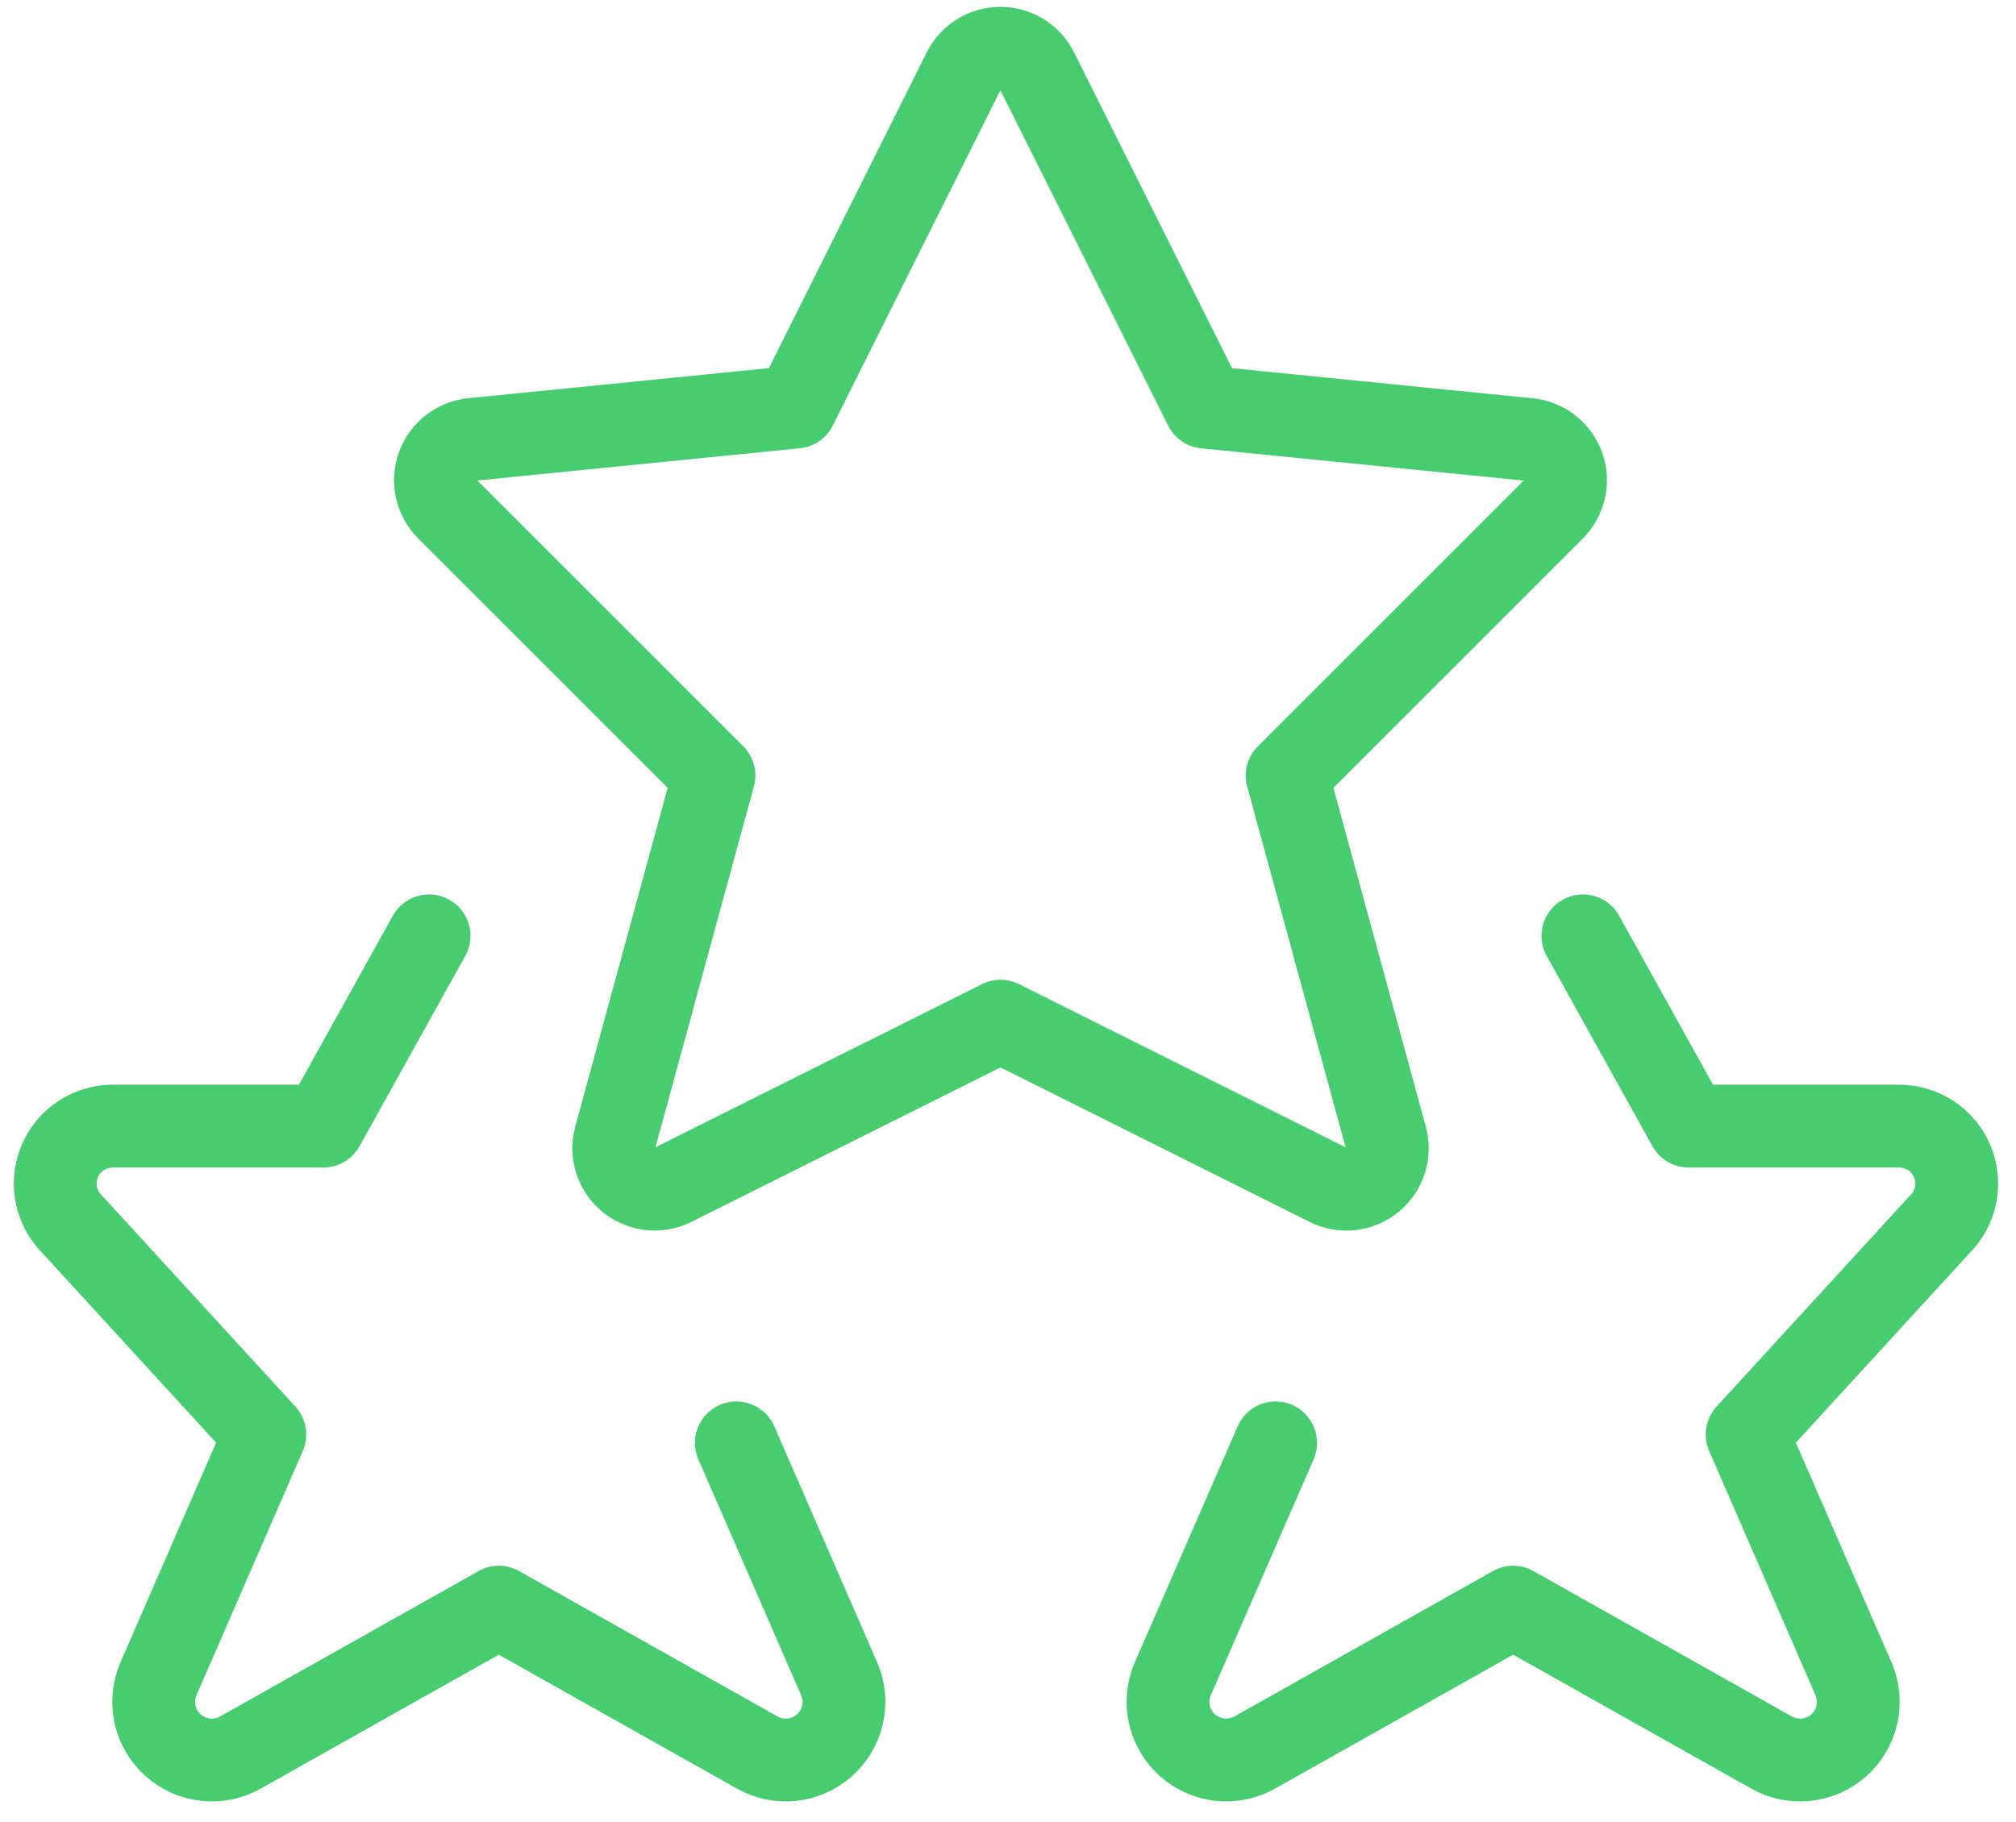 <svg width="73" height="66" viewBox="0 0 73 66" fill="none" xmlns="http://www.w3.org/2000/svg">
<path d="M57.318 33.895L61.147 40.788H68.741C69.156 40.782 69.563 40.9 69.911 41.127C70.259 41.354 70.53 41.68 70.691 42.062C70.852 42.445 70.895 42.867 70.814 43.275C70.733 43.682 70.532 44.056 70.237 44.348L63.265 51.957L67.128 60.834C67.296 61.24 67.334 61.689 67.234 62.118C67.135 62.547 66.903 62.933 66.573 63.224C66.242 63.514 65.829 63.694 65.391 63.737C64.953 63.781 64.512 63.686 64.131 63.466L54.792 58.211L45.457 63.463C45.075 63.684 44.634 63.78 44.196 63.737C43.757 63.694 43.343 63.514 43.012 63.224C42.681 62.933 42.449 62.546 42.349 62.116C42.25 61.687 42.288 61.237 42.457 60.831L46.191 52.26" stroke="#47CD70" stroke-width="3" stroke-linecap="round" stroke-linejoin="round"/>
<path d="M15.536 33.895L11.707 40.788H4.113C3.698 40.782 3.291 40.9 2.943 41.127C2.595 41.354 2.324 41.68 2.163 42.062C2.002 42.445 1.959 42.867 2.04 43.275C2.121 43.682 2.322 44.056 2.617 44.348L9.589 51.957L5.726 60.834C5.558 61.24 5.52 61.689 5.62 62.118C5.719 62.547 5.951 62.933 6.281 63.224C6.612 63.514 7.025 63.694 7.463 63.737C7.901 63.781 8.342 63.686 8.723 63.466L18.062 58.211L27.397 63.463C27.779 63.684 28.22 63.78 28.658 63.737C29.097 63.694 29.511 63.514 29.842 63.224C30.174 62.933 30.405 62.546 30.505 62.116C30.604 61.687 30.567 61.237 30.397 60.831L26.663 52.26" stroke="#47CD70" stroke-width="3" stroke-linecap="round" stroke-linejoin="round"/>
<path d="M37.553 2.573L43.641 14.746L55.355 15.918C55.635 15.947 55.9 16.054 56.12 16.227C56.341 16.4 56.508 16.632 56.603 16.897C56.697 17.161 56.714 17.447 56.653 17.72C56.591 17.994 56.453 18.245 56.255 18.443L46.607 28.091L50.182 41.201C50.258 41.477 50.252 41.769 50.164 42.042C50.077 42.314 49.913 42.556 49.692 42.737C49.47 42.918 49.201 43.032 48.917 43.063C48.632 43.095 48.345 43.043 48.089 42.915L36.228 36.986L24.367 42.915C24.111 43.042 23.824 43.093 23.541 43.061C23.256 43.029 22.988 42.916 22.767 42.735C22.546 42.553 22.382 42.312 22.295 42.04C22.208 41.768 22.202 41.477 22.277 41.201L25.852 28.091L16.204 18.443C16.005 18.245 15.866 17.994 15.804 17.72C15.742 17.445 15.759 17.159 15.854 16.894C15.948 16.63 16.115 16.397 16.337 16.224C16.558 16.05 16.824 15.943 17.104 15.915L28.815 14.743L34.897 2.573C35.019 2.325 35.208 2.116 35.443 1.97C35.678 1.824 35.949 1.747 36.225 1.747C36.501 1.747 36.772 1.824 37.007 1.97C37.242 2.116 37.431 2.325 37.553 2.573Z" stroke="#47CD70" stroke-width="3" stroke-linecap="round" stroke-linejoin="round"/>
</svg>
